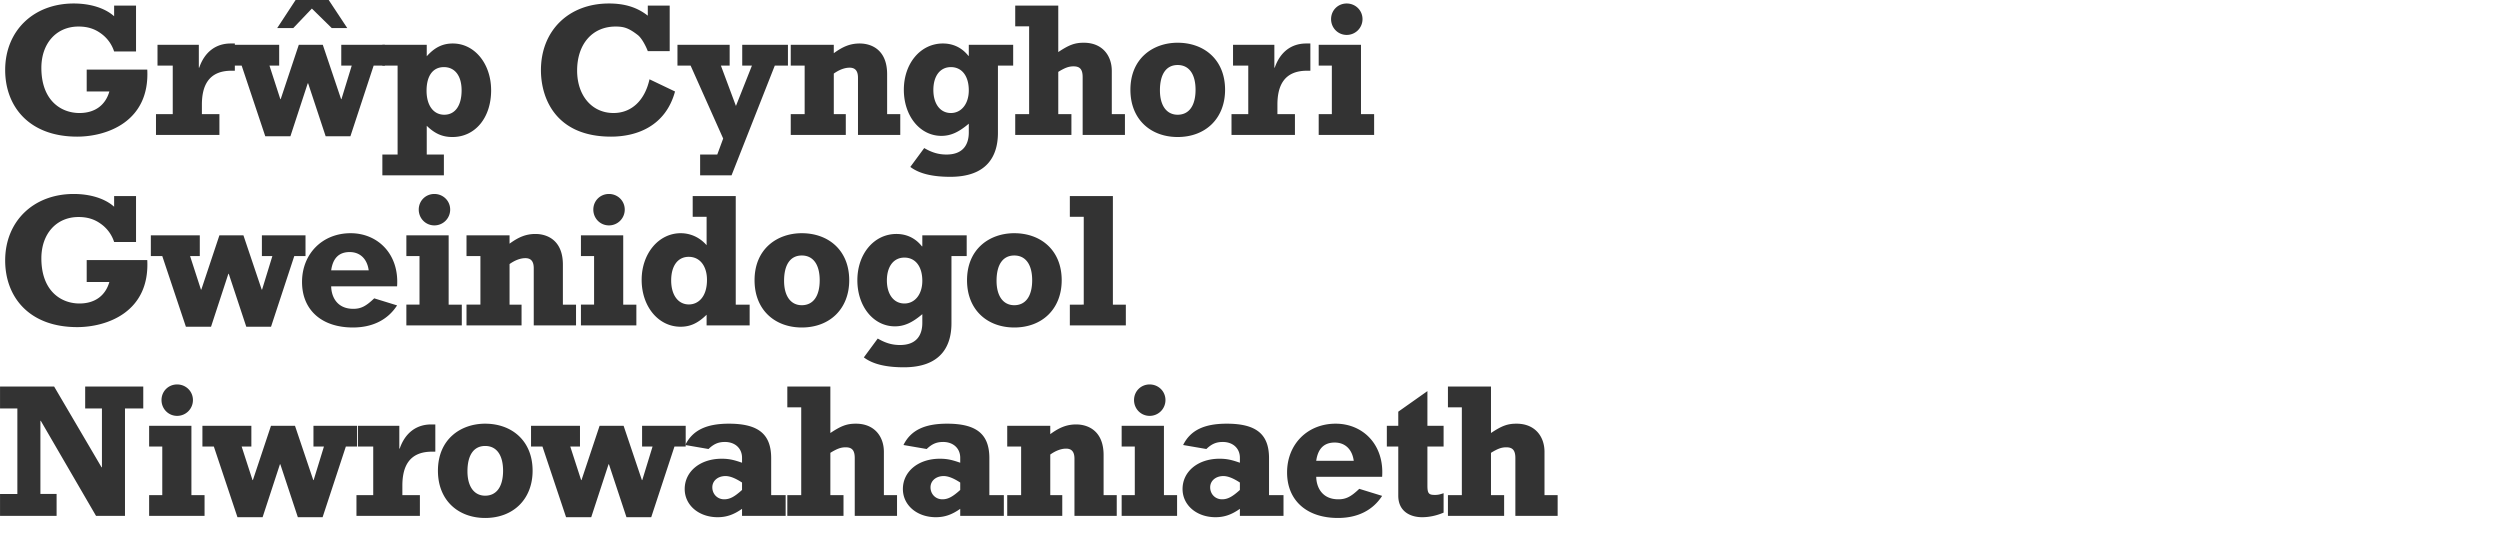<?xml version="1.0" encoding="UTF-8"?>
<svg width="630" height="141" xmlns="http://www.w3.org/2000/svg"><g fill="#333" fill-rule="nonzero"><path d="M21.848 23.056h5.712c-1.008 3.504-3.696 5.424-7.536 5.424-4.656 0-9.6-3.168-9.6-11.376 0-6.192 3.792-10.416 9.36-10.416 2.112 0 3.888.48 5.568 1.68a8.945 8.945 0 0 1 3.408 4.608h5.52V1.408h-5.52v2.688C26.456 2.032 22.76.88 18.584.88 8.408.88 1.304 7.792 1.304 17.632c0 9.168 6 16.8 18.144 16.8 7.488 0 18.336-3.792 17.664-16.896H21.848v5.52ZM55.292 28.768h-4.416v-2.4c0-4.608 1.584-8.544 7.44-8.544h.864V10.96h-1.056c-3.744 0-6.576 2.16-7.92 6.096h-.096v-5.76H39.692v5.232h3.84v12.24h-4.224V34h15.984v-5.232Z"/><path d="M66.848 34.336h6.336l4.368-13.344h.096l4.416 13.344h6.24l5.856-17.808h2.832v-5.232H86v5.232h2.64l-2.592 8.448h-.096l-4.608-13.68h-6.048l-4.56 13.68h-.096l-2.736-8.448h2.448v-5.232H58.016v5.232h2.88z"/><path d="M111.86 38.944h-4.32v-7.248c2.064 2.016 3.984 2.832 6.48 2.832 5.712 0 9.744-4.848 9.744-11.76 0-6.72-4.176-11.808-9.648-11.808-2.544 0-4.56.96-6.576 3.216v-2.88H96.356v5.232h3.84v22.416h-3.84v5.232h15.504v-5.232Zm4.464-16.176c0 3.84-1.632 6.144-4.368 6.144-2.736 0-4.464-2.352-4.464-6.048 0-3.744 1.584-5.952 4.368-5.952 2.784 0 4.464 2.208 4.464 5.856ZM163.244 1.408v2.544C160.556 1.84 157.436.88 153.452.88c-10.176 0-17.136 6.864-17.136 16.8 0 7.104 3.744 16.752 17.664 16.752 6.432 0 13.728-2.592 16.128-11.376l-6.432-3.072c-1.2 5.376-4.56 8.496-9.072 8.496-5.424 0-9.168-4.368-9.168-10.704 0-6.672 3.84-11.088 9.696-11.088 2.112 0 3.312.384 5.616 2.16.912.72 1.92 2.544 2.496 4.032h5.52V1.408h-5.52ZM176.432 44.176h7.92l10.896-27.648h3.312v-5.232h-11.52v5.232h2.448l-4.032 10.176-3.792-10.176h2.208v-5.232H170.72v5.232h3.312l8.208 18.384-1.488 4.032h-4.32zM199.268 16.528h3.504v12.24h-3.504V34h13.872v-5.232h-3.024V18.544c1.344-.96 2.736-1.488 3.984-1.488 1.344 0 2.112.72 2.112 2.544V34h10.656v-5.232h-3.312v-10.08c0-6.096-3.888-7.728-6.912-7.728-2.304 0-4.176.72-6.528 2.448v-2.112h-10.848v5.232ZM255.32 11.296h-11.184v2.784h-.096c-1.632-2.064-3.84-3.12-6.432-3.12-5.616 0-9.84 4.992-9.84 11.664 0 6.624 4.08 11.616 9.456 11.616 2.352 0 4.368-.912 6.912-3.072v2.208c0 2.832-1.248 5.568-5.616 5.568-1.968 0-3.648-.48-5.616-1.632l-3.504 4.752c2.208 1.68 5.52 2.496 10.08 2.496 9.12 0 12-5.088 12-11.088V16.528h3.84v-5.232Zm-11.184 11.472c0 3.408-1.872 5.712-4.512 5.712-2.688 0-4.416-2.304-4.416-5.808s1.68-5.76 4.416-5.76c2.784 0 4.512 2.256 4.512 5.856ZM255.836 34h14.16v-5.232h-3.312V18.112c1.632-1.008 2.64-1.392 3.84-1.392 1.632 0 2.304.768 2.304 2.736V34h10.656v-5.232h-3.312V17.872c0-3.84-2.352-7.104-7.056-7.104-2.256 0-3.696.528-6.432 2.352V1.408h-10.848V6.64h3.504v22.128h-3.504V34ZM308.72 22.624c0-7.632-5.328-11.856-11.952-11.856-6.144 0-11.904 3.888-11.904 11.856 0 7.536 5.184 11.904 11.904 11.904 7.104 0 11.952-4.752 11.952-11.904Zm-7.44 0c0 3.984-1.632 6.288-4.512 6.288-2.784 0-4.464-2.304-4.464-6.144 0-4.08 1.584-6.384 4.464-6.384 2.88 0 4.512 2.304 4.512 6.24ZM326.324 28.768h-4.416v-2.4c0-4.608 1.584-8.544 7.44-8.544h.864V10.96h-1.056c-3.744 0-6.576 2.16-7.92 6.096h-.096v-5.76h-10.416v5.232h3.84v12.24h-4.224V34h15.984v-5.232ZM332.312 16.528h3.312v12.24h-3.312V34h13.968v-5.232h-3.312V11.296h-10.656v5.232ZM339.368.88c-2.208 0-3.936 1.728-3.936 3.936S337.16 8.8 339.368 8.8a3.974 3.974 0 0 0 3.984-3.984c0-2.208-1.776-3.936-3.984-3.936ZM21.848 71.056h5.712c-1.008 3.504-3.696 5.424-7.536 5.424-4.656 0-9.6-3.168-9.6-11.376 0-6.192 3.792-10.416 9.36-10.416 2.112 0 3.888.48 5.568 1.68a8.945 8.945 0 0 1 3.408 4.608h5.52V49.408h-5.52v2.688c-2.304-2.064-6-3.216-10.176-3.216-10.176 0-17.28 6.912-17.28 16.752 0 9.168 6 16.8 18.144 16.8 7.488 0 18.336-3.792 17.664-16.896H21.848v5.52ZM46.844 82.336h6.336l4.368-13.344h.096l4.416 13.344h6.24l5.856-17.808h2.832v-5.232H65.996v5.232h2.64l-2.592 8.448h-.096l-4.608-13.68h-6.048l-4.56 13.68h-.096L47.9 64.528h2.448v-5.232H38.012v5.232h2.88zM94.304 75.184c-2.112 2.016-3.36 2.64-5.28 2.64-4.128 0-5.52-3.072-5.568-5.664h16.608c.576-8.16-4.896-13.392-11.712-13.392-7.104 0-12.24 5.184-12.24 12.288 0 7.056 4.944 11.472 12.816 11.472 4.944 0 8.784-1.92 11.136-5.568l-5.76-1.776Zm-10.848-7.056c.432-3.12 2.016-4.608 4.656-4.608 2.64 0 4.416 1.728 4.8 4.608h-9.456ZM102.404 64.528h3.312v12.24h-3.312V82h13.968v-5.232h-3.312V59.296h-10.656v5.232Zm7.056-15.648c-2.208 0-3.936 1.728-3.936 3.936s1.728 3.984 3.936 3.984a3.974 3.974 0 0 0 3.984-3.984c0-2.208-1.776-3.936-3.984-3.936ZM117.56 64.528h3.504v12.24h-3.504V82h13.872v-5.232h-3.024V66.544c1.344-.96 2.736-1.488 3.984-1.488 1.344 0 2.112.72 2.112 2.544V82h10.656v-5.232h-3.312v-10.08c0-6.096-3.888-7.728-6.912-7.728-2.304 0-4.176.72-6.528 2.448v-2.112H117.56v5.232ZM146.396 64.528h3.312v12.24h-3.312V82h13.968v-5.232h-3.312V59.296h-10.656v5.232Zm7.056-15.648c-2.208 0-3.936 1.728-3.936 3.936s1.728 3.984 3.936 3.984a3.974 3.974 0 0 0 3.984-3.984c0-2.208-1.776-3.936-3.984-3.936ZM188.912 76.768h-3.504v-27.36H174.56v5.232h3.504v7.152c-1.68-1.92-3.984-3.024-6.528-3.024-5.568 0-9.84 5.136-9.84 11.76 0 6.72 4.224 11.808 9.792 11.808 2.448 0 4.368-.864 6.576-3.024V82h10.848v-5.232Zm-10.752-6.24c0 4.416-2.304 6.192-4.56 6.192-2.736 0-4.464-2.4-4.464-6.048 0-3.696 1.68-5.952 4.416-5.952 2.88 0 4.608 2.4 4.608 5.808ZM214.004 70.624c0-7.632-5.328-11.856-11.952-11.856-6.144 0-11.904 3.888-11.904 11.856 0 7.536 5.184 11.904 11.904 11.904 7.104 0 11.952-4.752 11.952-11.904Zm-7.44 0c0 3.984-1.632 6.288-4.512 6.288-2.784 0-4.464-2.304-4.464-6.144 0-4.08 1.584-6.384 4.464-6.384 2.88 0 4.512 2.304 4.512 6.24ZM243.608 59.296h-11.184v2.784h-.096c-1.632-2.064-3.84-3.12-6.432-3.12-5.616 0-9.84 4.992-9.84 11.664 0 6.624 4.08 11.616 9.456 11.616 2.352 0 4.368-.912 6.912-3.072v2.208c0 2.832-1.248 5.568-5.616 5.568-1.968 0-3.648-.48-5.616-1.632l-3.504 4.752c2.208 1.68 5.52 2.496 10.08 2.496 9.12 0 12-5.088 12-11.088V64.528h3.84v-5.232Zm-11.184 11.472c0 3.408-1.872 5.712-4.512 5.712-2.688 0-4.416-2.304-4.416-5.808s1.68-5.76 4.416-5.76c2.784 0 4.512 2.256 4.512 5.856ZM267.548 70.624c0-7.632-5.328-11.856-11.952-11.856-6.144 0-11.904 3.888-11.904 11.856 0 7.536 5.184 11.904 11.904 11.904 7.104 0 11.952-4.752 11.952-11.904Zm-7.44 0c0 3.984-1.632 6.288-4.512 6.288-2.784 0-4.464-2.304-4.464-6.144 0-4.08 1.584-6.384 4.464-6.384 2.88 0 4.512 2.304 4.512 6.24ZM269.6 82h14.112v-5.232h-3.264v-27.36H269.6v5.232h3.504v22.128H269.6zM.008 130h14.256v-5.52h-4.08v-18.432h.096L24.2 130h7.296v-27.072h4.608v-5.52h-14.64v5.52h4.224v14.832h-.096L13.64 97.408H.008v5.52h4.368v21.552H.008zM37.58 112.528h3.312v12.24H37.58V130h13.968v-5.232h-3.312v-17.472H37.58v5.232Zm7.056-15.648c-2.208 0-3.936 1.728-3.936 3.936s1.728 3.984 3.936 3.984a3.974 3.974 0 0 0 3.984-3.984c0-2.208-1.776-3.936-3.984-3.936ZM59.84 130.336h6.336l4.368-13.344h.096l4.416 13.344h6.24l5.856-17.808h2.832v-5.232H78.992v5.232h2.64l-2.592 8.448h-.096l-4.608-13.68h-6.048l-4.56 13.68h-.096l-2.736-8.448h2.448v-5.232H51.008v5.232h2.88zM105.812 124.768h-4.416v-2.4c0-4.608 1.584-8.544 7.44-8.544h.864v-6.864h-1.056c-3.744 0-6.576 2.16-7.92 6.096h-.096v-5.76H90.212v5.232h3.84v12.24h-4.224V130h15.984v-5.232ZM134.216 118.624c0-7.632-5.328-11.856-11.952-11.856-6.144 0-11.904 3.888-11.904 11.856 0 7.536 5.184 11.904 11.904 11.904 7.104 0 11.952-4.752 11.952-11.904Zm-7.44 0c0 3.984-1.632 6.288-4.512 6.288-2.784 0-4.464-2.304-4.464-6.144 0-4.08 1.584-6.384 4.464-6.384 2.88 0 4.512 2.304 4.512 6.24ZM142.652 130.336h6.336l4.368-13.344h.096l4.416 13.344h6.24l5.856-17.808h2.832v-5.232h-10.992v5.232h2.64l-2.592 8.448h-.096l-4.608-13.68H151.1l-4.56 13.68h-.096l-2.736-8.448h2.448v-5.232H133.82v5.232h2.88z"/><path d="M197.984 124.768h-3.648v-9.312c0-6.048-3.216-8.688-10.656-8.688-5.712 0-9.168 1.68-10.992 5.376l5.856 1.008c1.296-1.248 2.448-1.776 4.128-1.776 2.592 0 4.32 1.632 4.32 3.984v1.248c-1.824-.624-3.072-1.008-5.136-1.008-5.424 0-9.312 3.216-9.312 7.632 0 4.08 3.552 7.104 8.304 7.104 2.208 0 4.032-.624 6.144-2.112V130h10.992v-5.232Zm-10.992-3.168v1.872c-1.92 1.728-3.072 2.352-4.512 2.352-1.68 0-2.976-1.296-2.976-3.024 0-1.632 1.392-2.832 3.312-2.832 1.104 0 2.4.48 4.176 1.632ZM198.404 130h14.16v-5.232h-3.312v-10.656c1.632-1.008 2.64-1.392 3.84-1.392 1.632 0 2.304.768 2.304 2.736V130h10.656v-5.232h-3.312v-10.896c0-3.84-2.352-7.104-7.056-7.104-2.256 0-3.696.528-6.432 2.352V97.408h-10.848v5.232h3.504v22.128h-3.504V130ZM252.968 124.768h-3.648v-9.312c0-6.048-3.216-8.688-10.656-8.688-5.712 0-9.168 1.68-10.992 5.376l5.856 1.008c1.296-1.248 2.448-1.776 4.128-1.776 2.592 0 4.32 1.632 4.32 3.984v1.248c-1.824-.624-3.072-1.008-5.136-1.008-5.424 0-9.312 3.216-9.312 7.632 0 4.08 3.552 7.104 8.304 7.104 2.208 0 4.032-.624 6.144-2.112V130h10.992v-5.232Zm-10.992-3.168v1.872c-1.92 1.728-3.072 2.352-4.512 2.352-1.68 0-2.976-1.296-2.976-3.024 0-1.632 1.392-2.832 3.312-2.832 1.104 0 2.4.48 4.176 1.632ZM253.82 112.528h3.504v12.24h-3.504V130h13.872v-5.232h-3.024v-10.224c1.344-.96 2.736-1.488 3.984-1.488 1.344 0 2.112.72 2.112 2.544V130h10.656v-5.232h-3.312v-10.08c0-6.096-3.888-7.728-6.912-7.728-2.304 0-4.176.72-6.528 2.448v-2.112H253.82v5.232ZM282.656 112.528h3.312v12.24h-3.312V130h13.968v-5.232h-3.312v-17.472h-10.656v5.232Zm7.056-15.648c-2.208 0-3.936 1.728-3.936 3.936s1.728 3.984 3.936 3.984a3.974 3.974 0 0 0 3.984-3.984c0-2.208-1.776-3.936-3.984-3.936ZM323.444 124.768h-3.648v-9.312c0-6.048-3.216-8.688-10.656-8.688-5.712 0-9.168 1.68-10.992 5.376l5.856 1.008c1.296-1.248 2.448-1.776 4.128-1.776 2.592 0 4.32 1.632 4.32 3.984v1.248c-1.824-.624-3.072-1.008-5.136-1.008-5.424 0-9.312 3.216-9.312 7.632 0 4.08 3.552 7.104 8.304 7.104 2.208 0 4.032-.624 6.144-2.112V130h10.992v-5.232Zm-10.992-3.168v1.872c-1.92 1.728-3.072 2.352-4.512 2.352-1.68 0-2.976-1.296-2.976-3.024 0-1.632 1.392-2.832 3.312-2.832 1.104 0 2.4.48 4.176 1.632ZM342.536 123.184c-2.112 2.016-3.36 2.64-5.28 2.64-4.128 0-5.52-3.072-5.568-5.664h16.608c.576-8.16-4.896-13.392-11.712-13.392-7.104 0-12.24 5.184-12.24 12.288 0 7.056 4.944 11.472 12.816 11.472 4.944 0 8.784-1.92 11.136-5.568l-5.76-1.776Zm-10.848-7.056c.432-3.12 2.016-4.608 4.656-4.608 2.64 0 4.416 1.728 4.8 4.608h-9.456ZM349.484 112.528h2.88v12.384c0 4.032 3.12 5.424 6 5.424 1.776 0 3.6-.384 5.424-1.152v-4.896c-1.008.336-1.44.432-2.208.432-1.536 0-1.872-.384-1.872-2.352v-9.84h4.08v-5.232h-4.08V98.56l-7.344 5.184v3.552h-2.88v5.232ZM364.88 130h14.16v-5.232h-3.312v-10.656c1.632-1.008 2.64-1.392 3.84-1.392 1.632 0 2.304.768 2.304 2.736V130h10.656v-5.232h-3.312v-10.896c0-3.84-2.352-7.104-7.056-7.104-2.256 0-3.696.528-6.432 2.352V97.408H364.88v5.232h3.504v22.128h-3.504V130ZM69.85 7.08h4.048l4.692-4.922 5.014 4.922h3.91L82.04-1.2h-6.762z"/></g></svg>